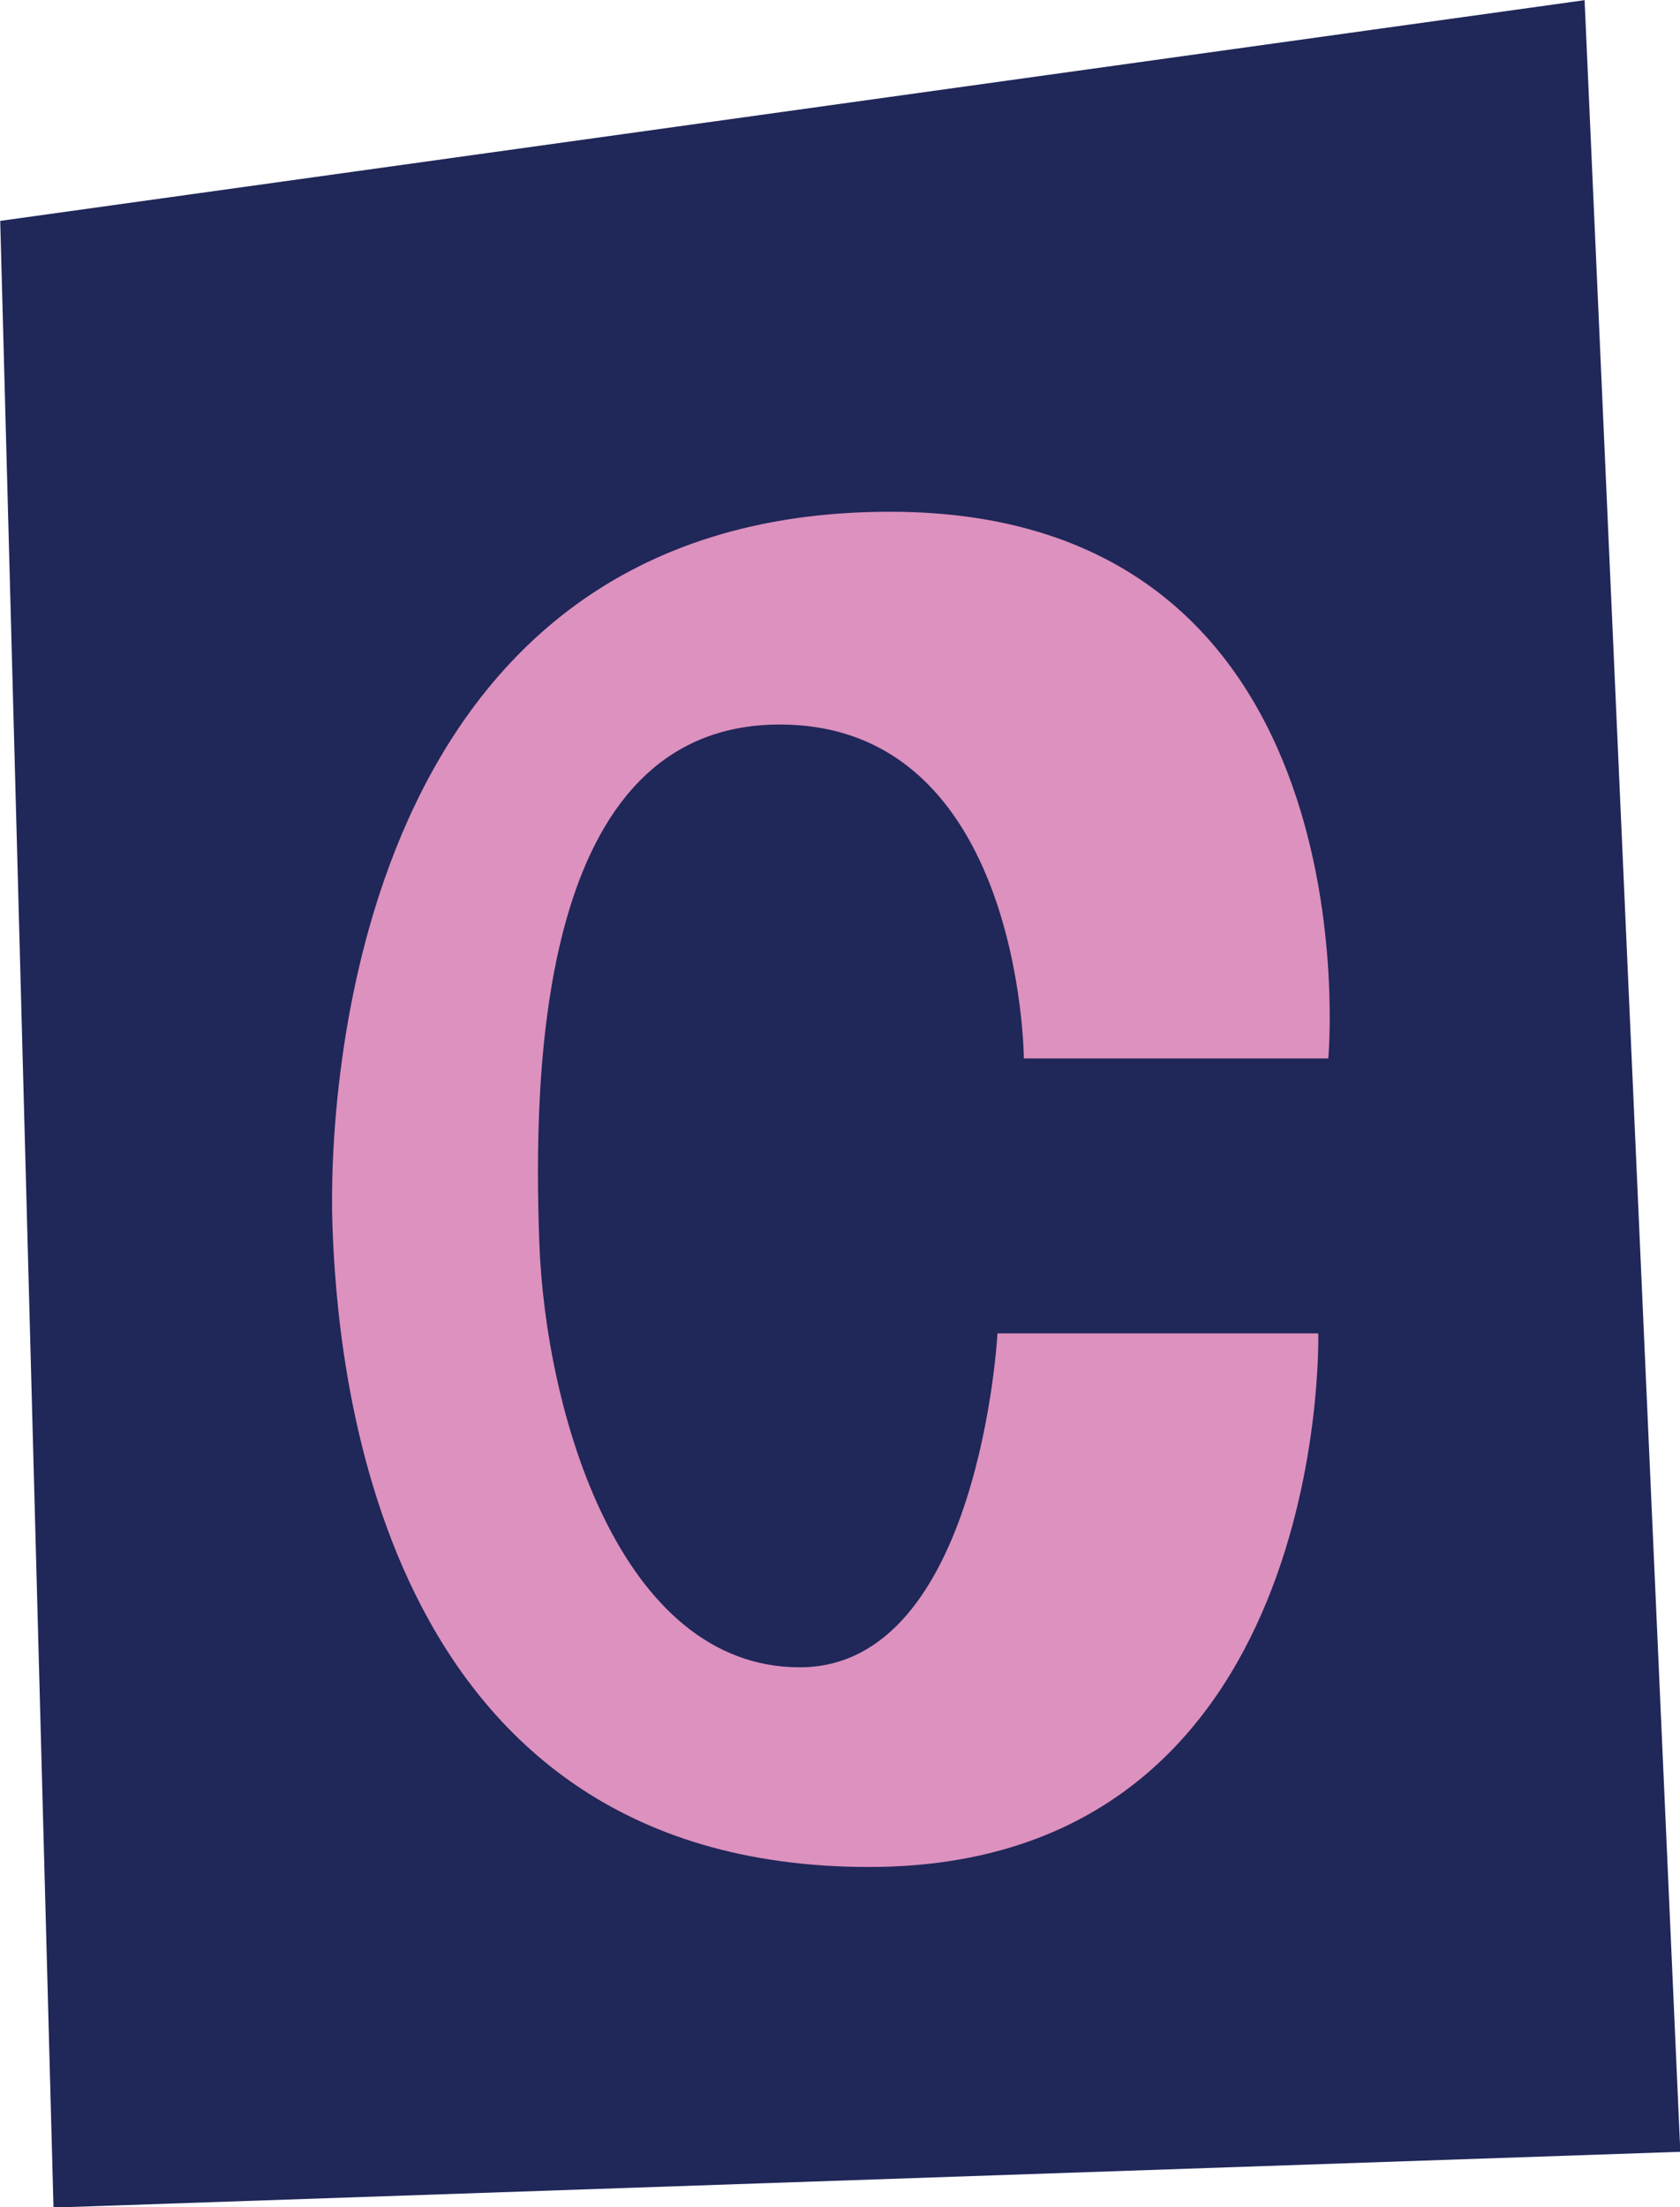 <?xml version="1.0" encoding="UTF-8"?><svg xmlns="http://www.w3.org/2000/svg" xmlns:xlink="http://www.w3.org/1999/xlink" height="409.1" preserveAspectRatio="xMidYMid meet" version="1.0" viewBox="94.2 45.4 311.5 409.1" width="311.5" zoomAndPan="magnify"><g><g id="change1_1"><path d="M104.12 454.57L405.76 444.23 388.01 45.43 94.24 86.34z" fill="#202759"/></g><g id="change2_1"><path d="M284.04,241.58h56.45c0,0,9.19-101.33-81.25-101.33c-99.54,0-104.25,107.99-103.4,132.26 c0.85,24.27,7.21,118.93,99.47,118.93c85.89,0,83.32-98.9,83.32-98.9h-59.48c0,0-3.29,61.89-36.67,61.89s-47.18-47.33-48.29-78.88 c-1.11-31.55-0.33-95.86,44.59-95.86S284.04,241.58,284.04,241.58z" fill="#DD91BE"/></g></g></svg>